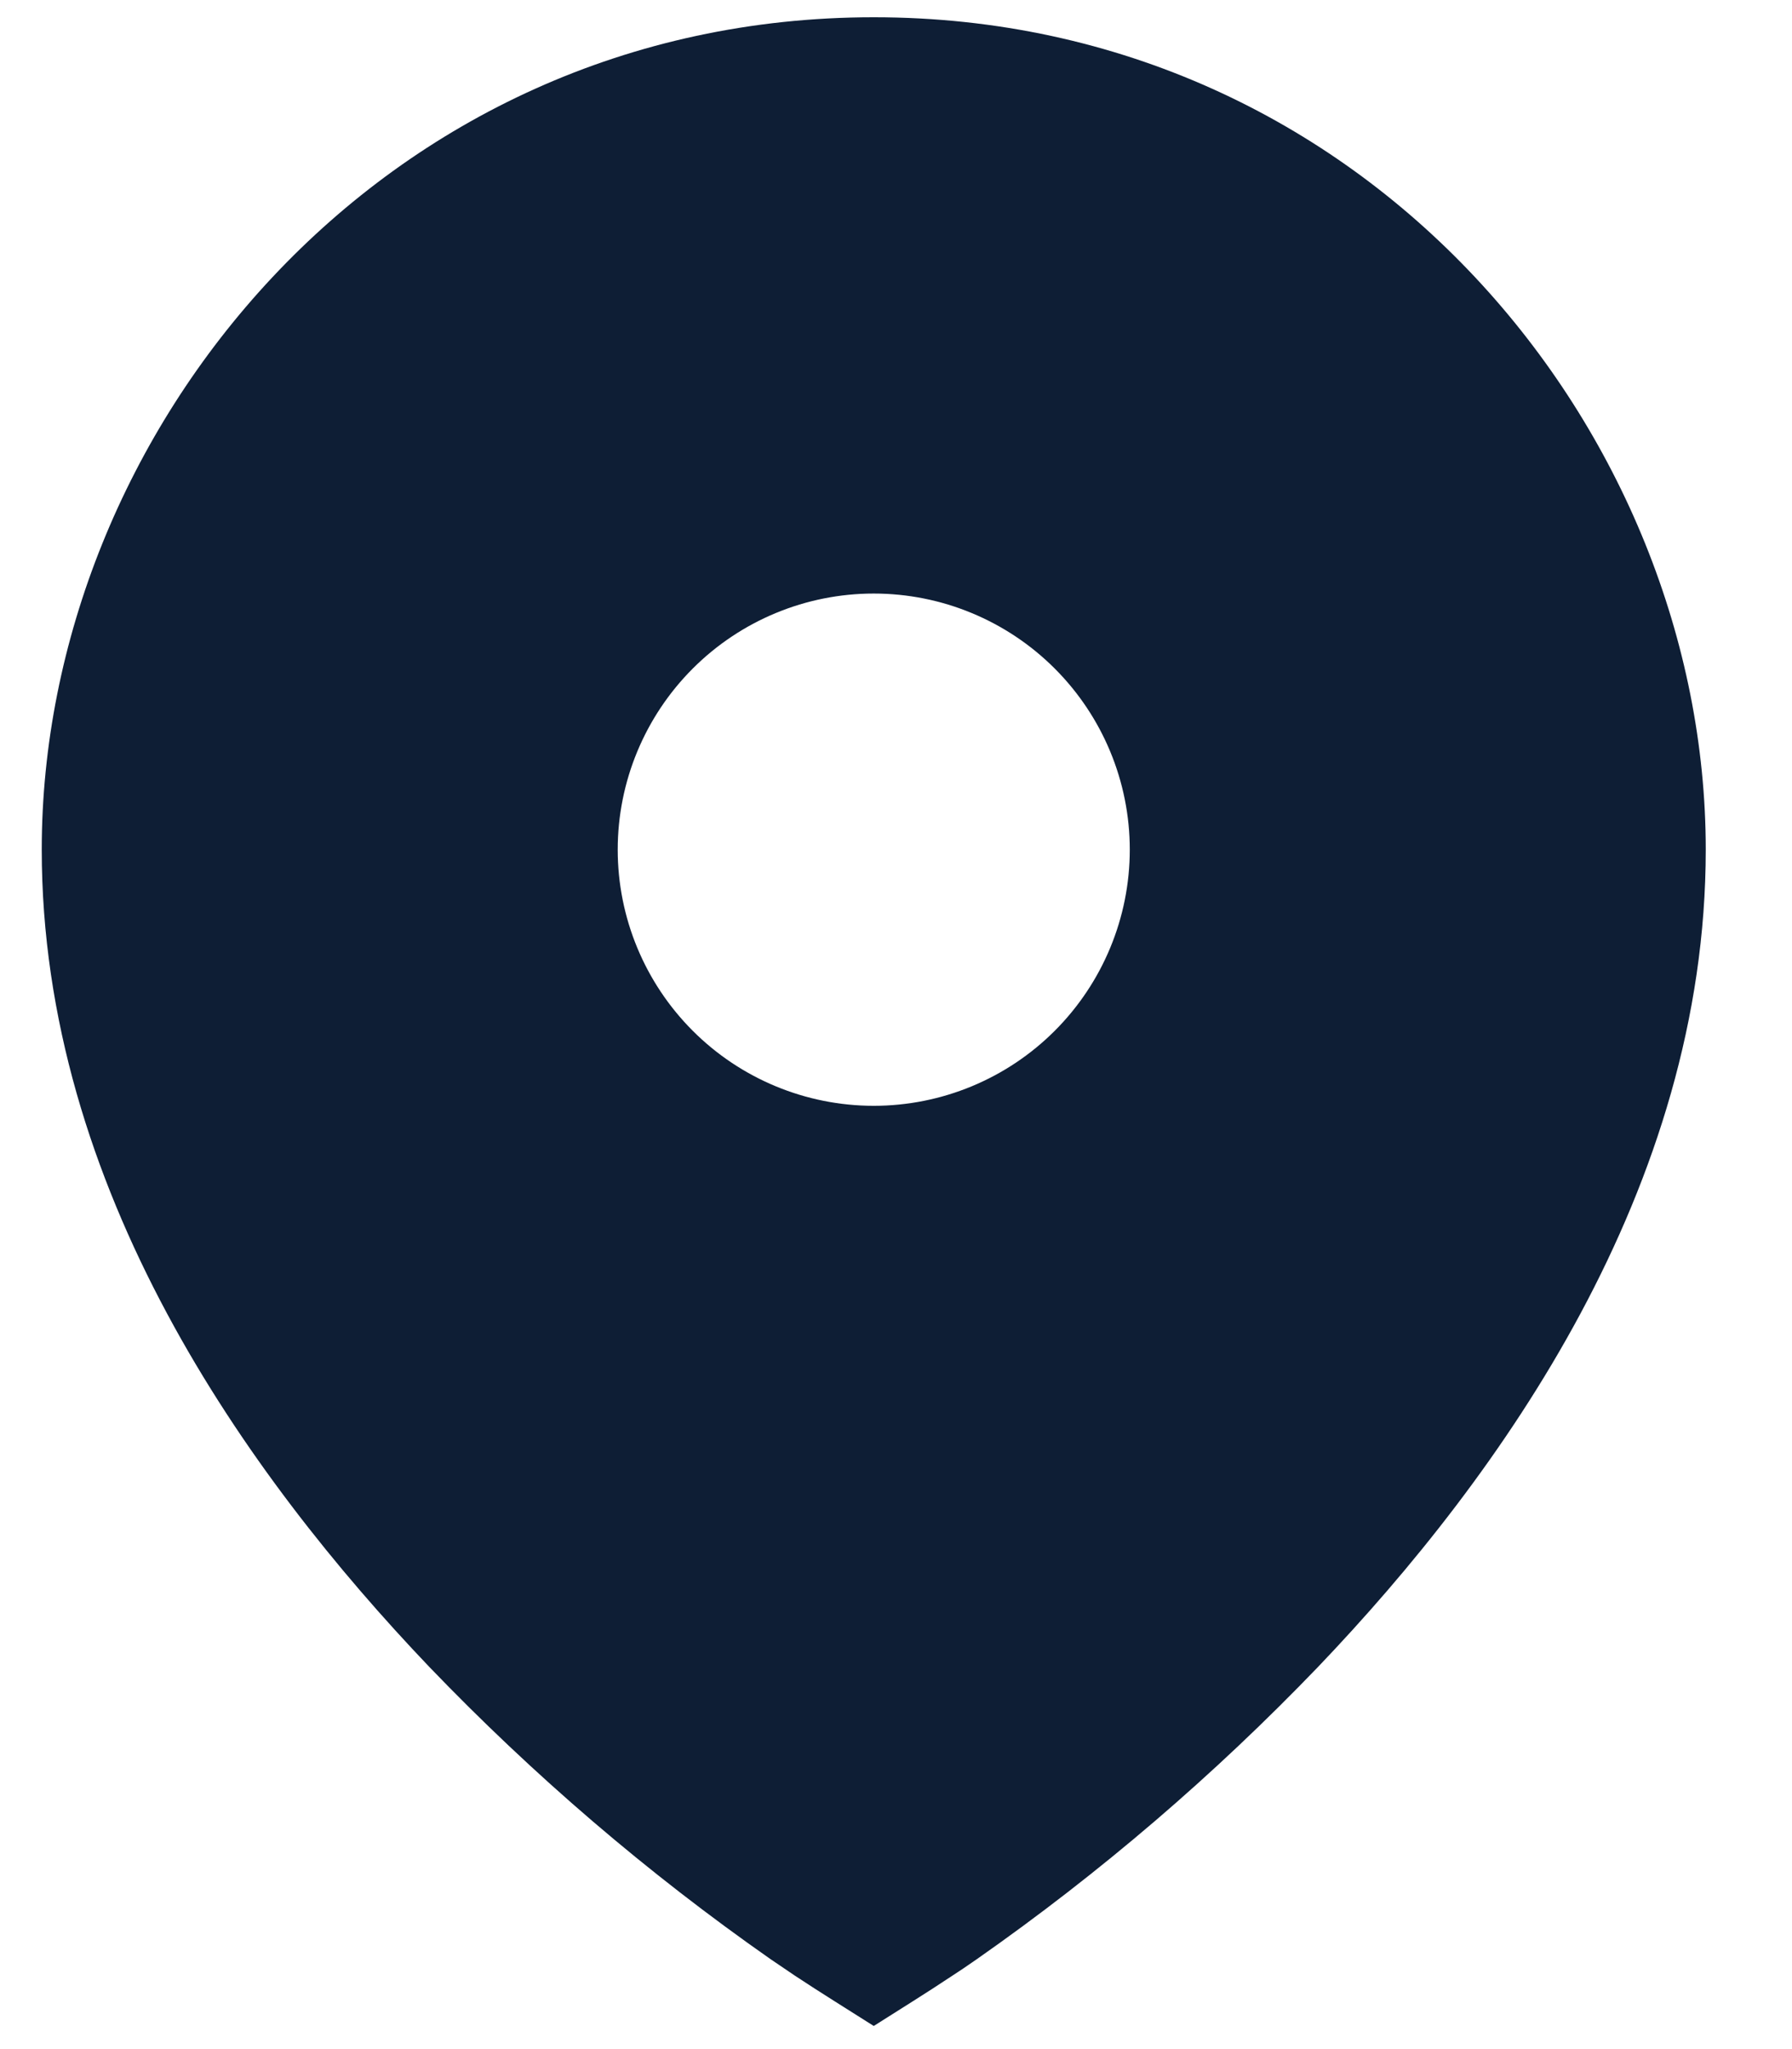 <?xml version="1.0" encoding="UTF-8"?> <svg xmlns="http://www.w3.org/2000/svg" viewBox="0 0 24.00 27.43" data-guides="{&quot;vertical&quot;:[],&quot;horizontal&quot;:[]}"><path fill="#0e1e35" stroke="none" fill-opacity="1" stroke-width="1" stroke-opacity="1" id="tSvgbcff010d29" title="Path 1" d="M10.648 26.447C10.538 26.373 10.428 26.299 10.319 26.224C8.671 25.072 7.141 23.761 5.748 22.311C3.302 19.748 0.559 15.906 0.559 11.372C0.559 5.793 5.087 0.231 11.702 0.231C18.317 0.231 22.845 5.793 22.845 11.373C22.845 15.908 20.102 19.749 17.656 22.309C16.263 23.759 14.733 25.07 13.085 26.223C12.946 26.32 12.836 26.394 12.756 26.445C12.408 26.677 12.053 26.896 11.702 27.119C11.351 26.896 10.996 26.677 10.648 26.447ZM11.702 14.802C12.611 14.802 13.483 14.441 14.126 13.798C14.769 13.155 15.131 12.283 15.131 11.373C15.131 10.464 14.769 9.592 14.126 8.949C13.483 8.306 12.611 7.945 11.702 7.945C10.793 7.945 9.921 8.306 9.278 8.949C8.635 9.592 8.273 10.464 8.273 11.373C8.273 12.283 8.635 13.155 9.278 13.798C9.921 14.441 10.793 14.802 11.702 14.802Z"></path><defs></defs></svg> 